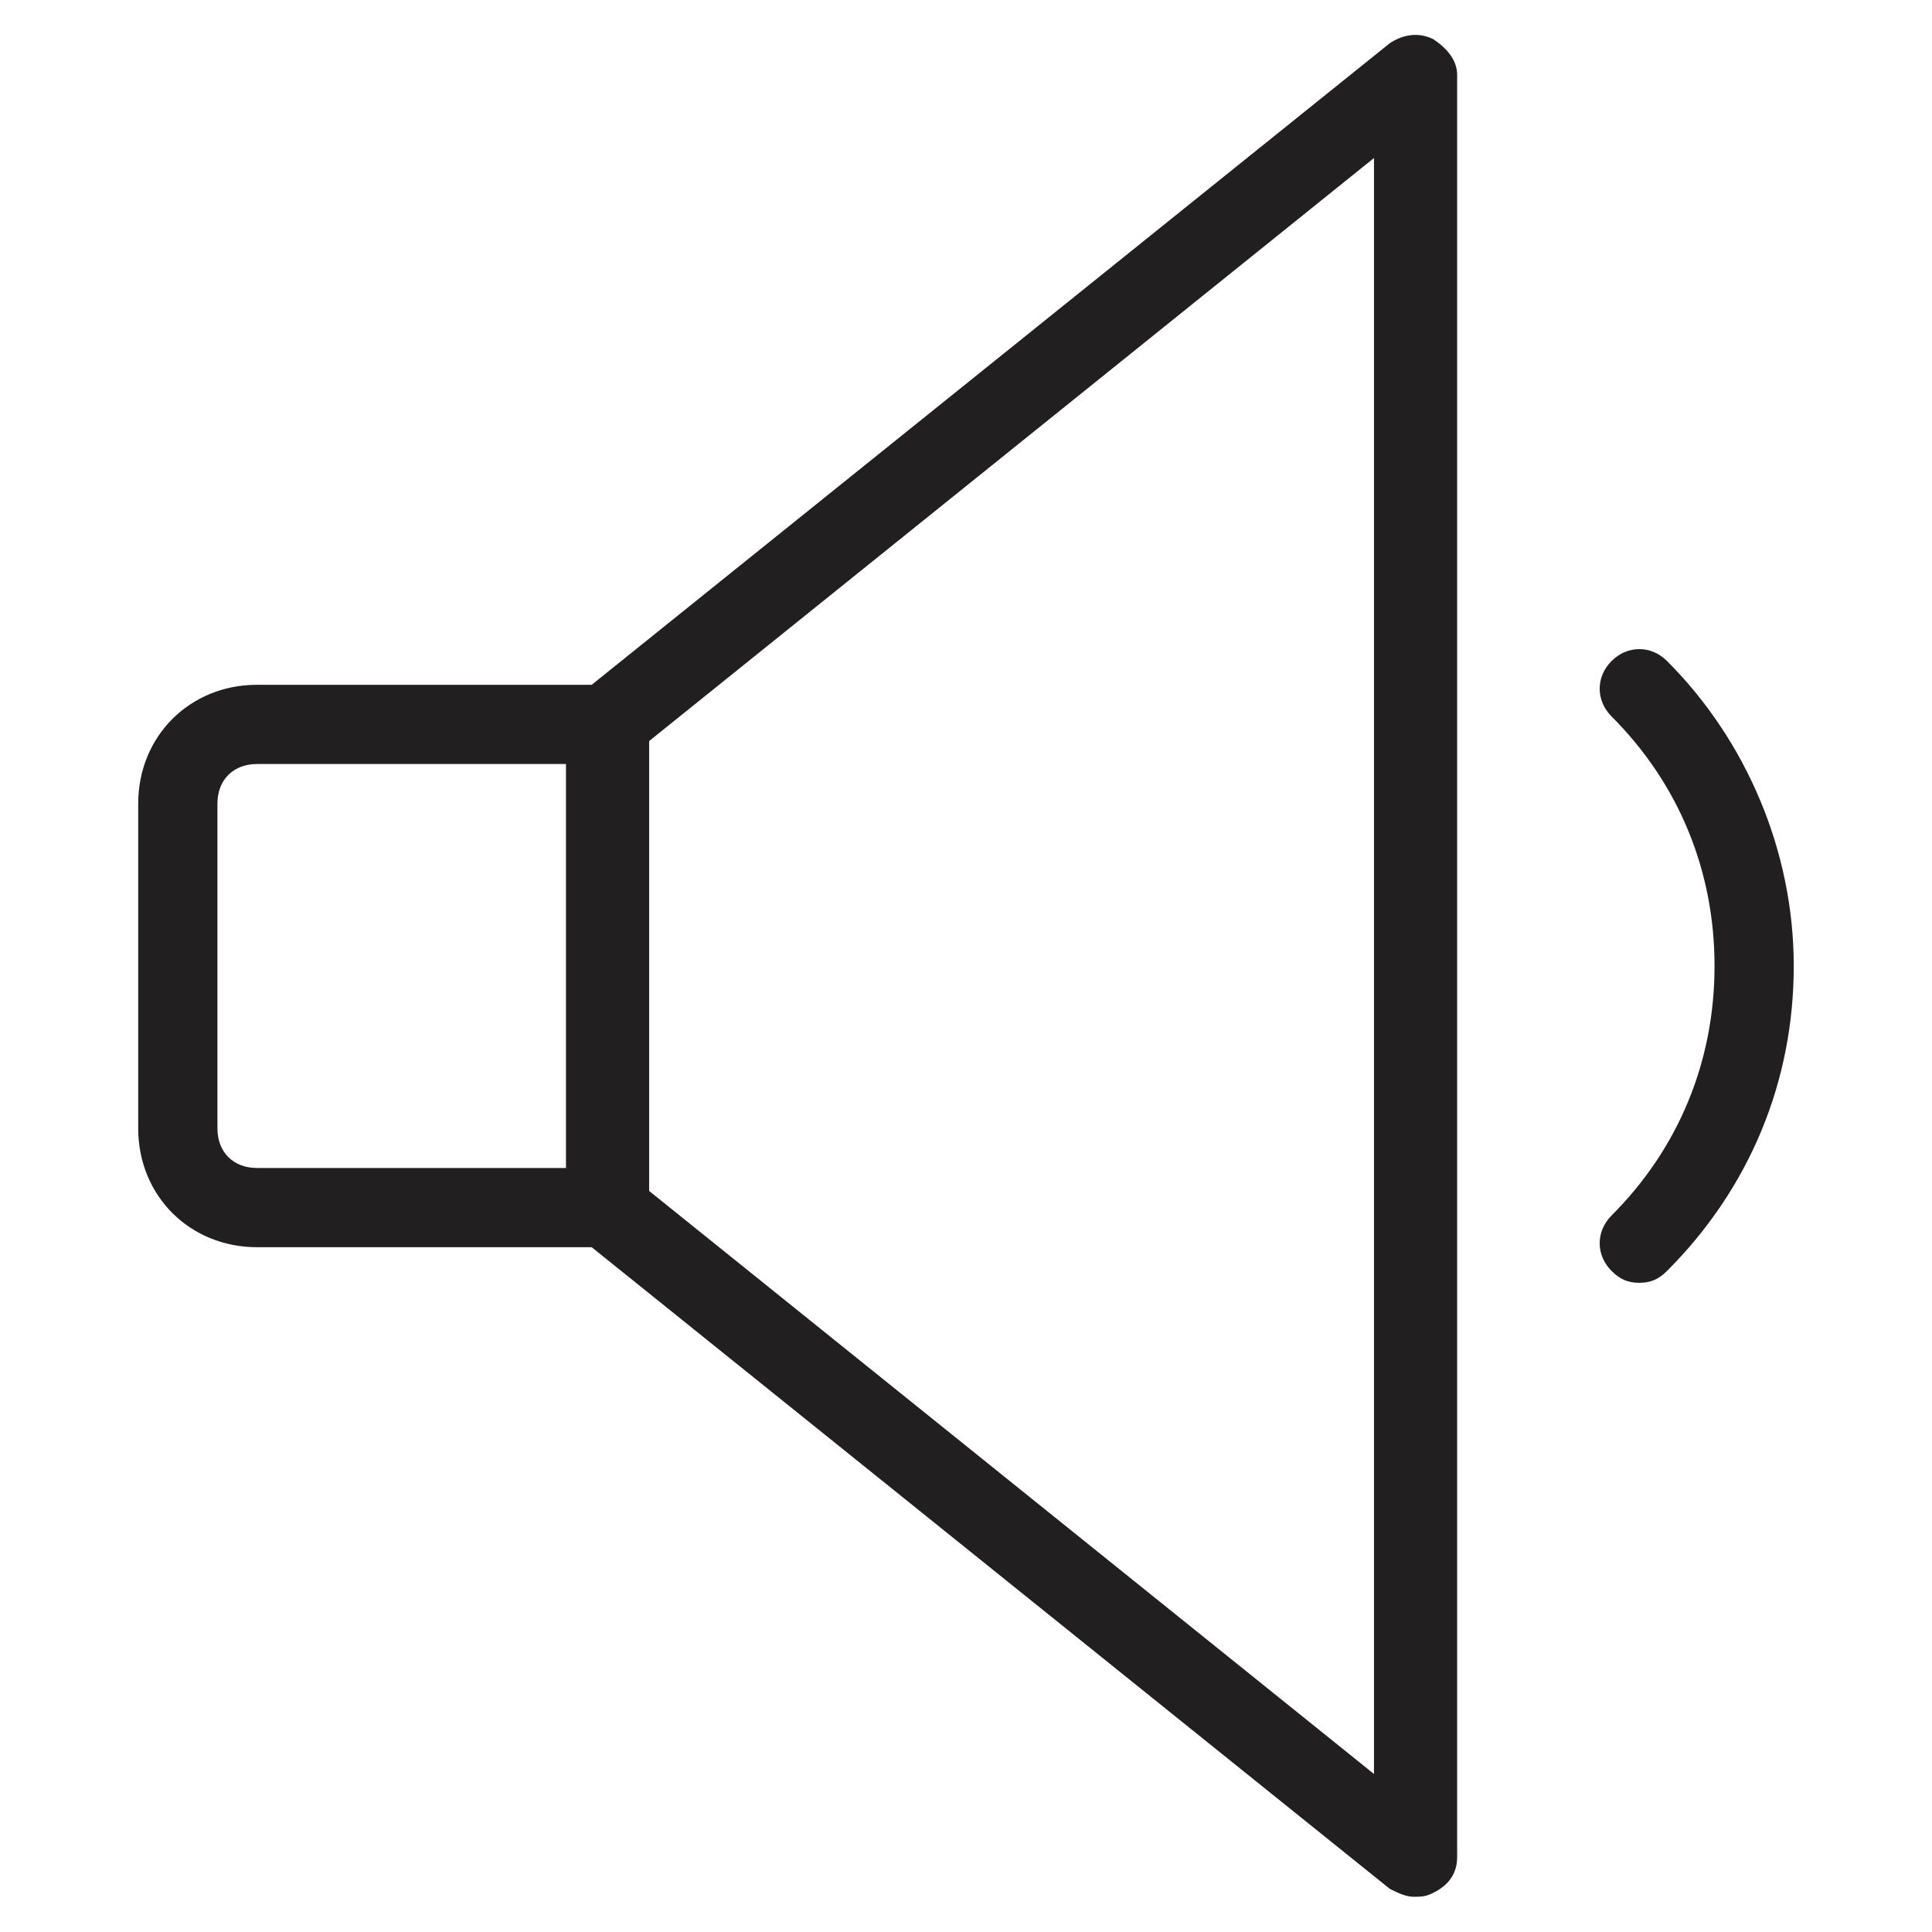 <?xml version="1.0" encoding="UTF-8"?>
<!-- Uploaded to: SVG Repo, www.svgrepo.com, Generator: SVG Repo Mixer Tools -->
<svg width="800px" height="800px" version="1.1" viewBox="144 144 512 512" xmlns="http://www.w3.org/2000/svg">
 <g fill="#221f20">
  <path d="m304.48 474.52h-92.363c-17.844 0-31.488-13.645-31.488-31.488v-86.066c0-17.844 13.645-31.488 31.488-31.488h93.414c6.297 0 10.496 4.199 10.496 10.496v128.05c-1.051 5.25-5.25 10.496-11.547 10.496zm-92.363-128.05c-6.297 0-10.496 4.199-10.496 10.496v86.066c0 6.297 4.199 10.496 10.496 10.496h82.918v-107.06z"/>
  <path d="m518.61 646.66c-2.098 0-4.199-1.051-6.297-2.098l-214.12-172.14c-2.098-2.098-4.199-5.246-4.199-8.398v-128.05c0-3.148 1.051-6.297 4.199-8.398l214.12-172.13c3.148-2.098 7.348-3.148 11.547-1.051 3.148 2.098 6.297 5.246 6.297 9.445v472.32c0 4.199-2.098 7.348-6.297 9.445-2.098 1.055-3.148 1.055-5.246 1.055zm-203.62-187.88 193.13 155.34v-428.24l-193.13 155.34z"/>
  <path d="m578.43 483.96c-3.148 0-5.246-1.051-7.348-3.148-4.199-4.199-4.199-10.496 0-14.695 17.844-17.844 27.289-40.934 27.289-66.125s-9.445-48.281-27.289-66.125c-4.199-4.199-4.199-10.496 0-14.695s10.496-4.199 14.695 0c20.992 20.992 33.586 50.383 33.586 80.82s-11.547 58.777-33.586 80.82c-2.098 2.102-4.199 3.148-7.348 3.148z"/>
 </g>
</svg>